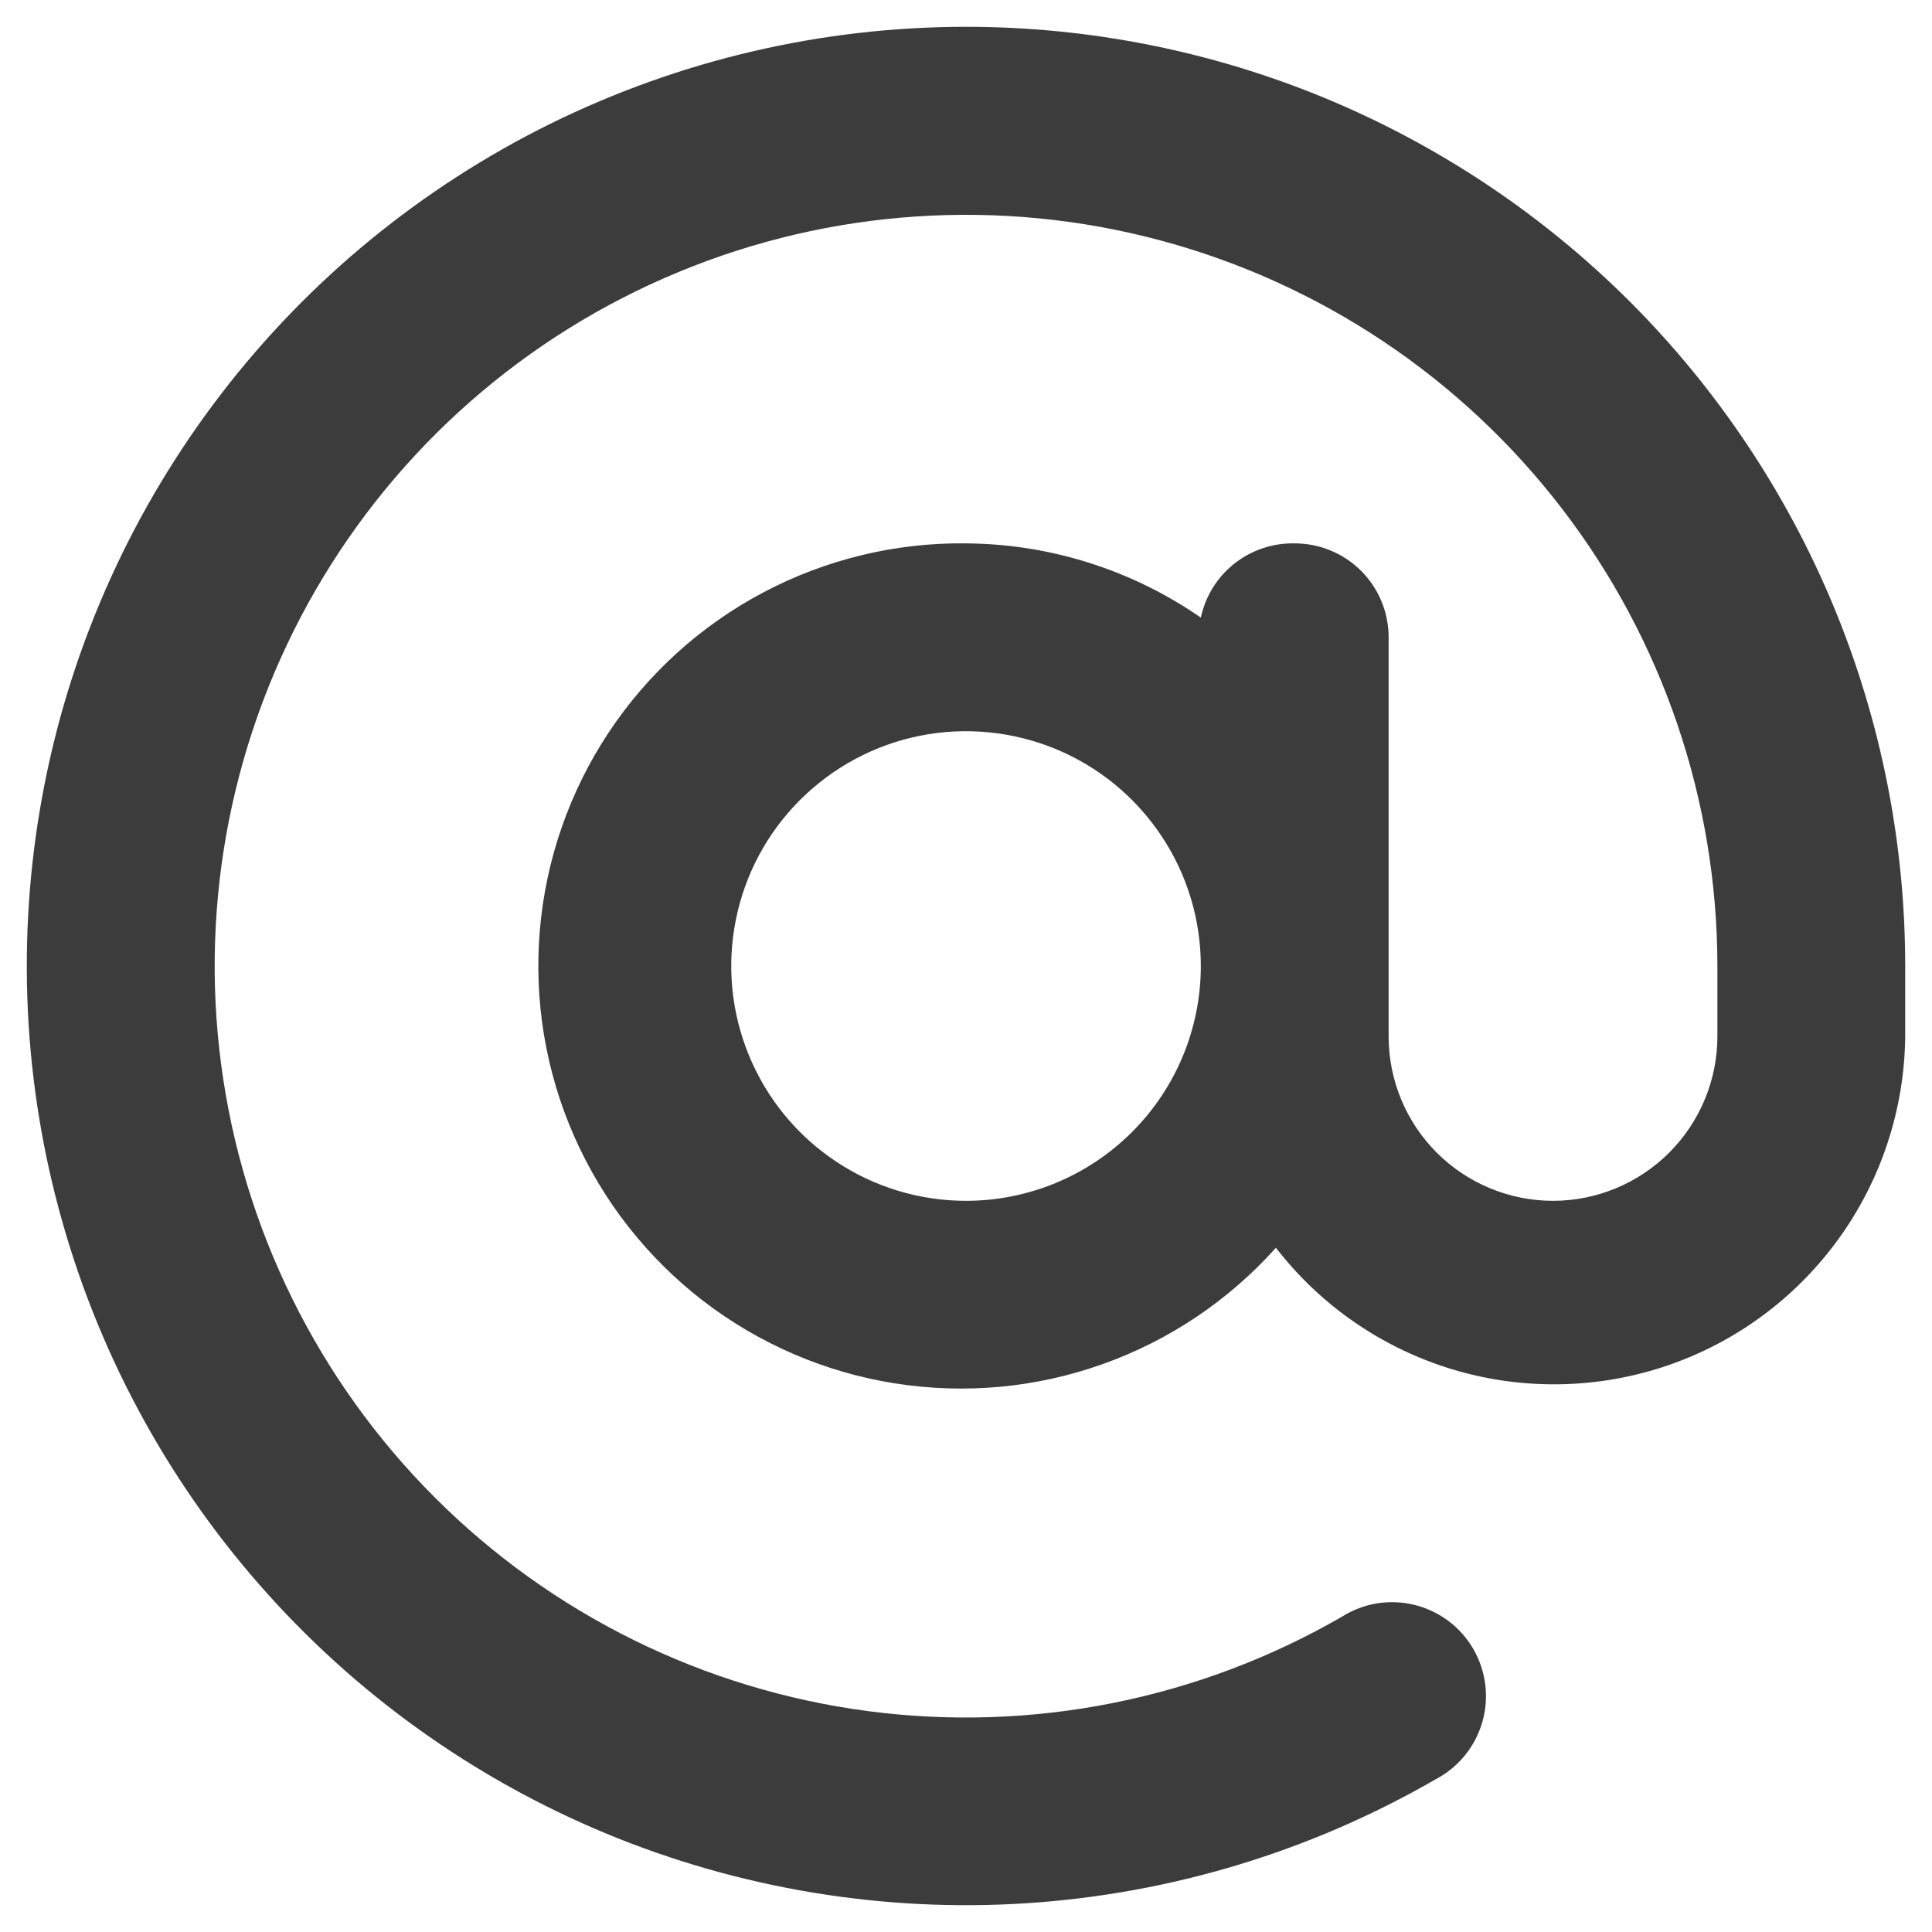 <svg width="24" height="24" viewBox="0 0 24 24" fill="none" xmlns="http://www.w3.org/2000/svg">
<path d="M12 0.333C10.211 0.333 8.445 0.745 6.84 1.536C5.235 2.328 3.833 3.478 2.744 4.898C1.655 6.317 0.906 7.969 0.557 9.724C0.208 11.479 0.267 13.291 0.731 15.02C1.194 16.748 2.048 18.347 3.228 19.692C4.408 21.038 5.882 22.094 7.535 22.779C9.189 23.463 10.977 23.759 12.763 23.642C14.549 23.524 16.284 22.998 17.834 22.103C17.973 22.03 18.096 21.93 18.196 21.808C18.295 21.686 18.369 21.546 18.413 21.395C18.457 21.244 18.47 21.085 18.451 20.929C18.432 20.773 18.381 20.622 18.303 20.486C18.224 20.349 18.119 20.231 17.993 20.136C17.867 20.042 17.723 19.974 17.57 19.936C17.418 19.899 17.259 19.893 17.103 19.918C16.948 19.944 16.8 20.001 16.667 20.085C14.888 21.112 12.819 21.524 10.782 21.256C8.745 20.988 6.854 20.055 5.401 18.602C3.948 17.149 3.015 15.258 2.747 13.221C2.478 11.184 2.89 9.116 3.917 7.336C4.944 5.557 6.529 4.166 8.427 3.38C10.325 2.593 12.43 2.455 14.414 2.986C16.399 3.518 18.153 4.689 19.404 6.319C20.655 7.949 21.333 9.945 21.334 12V12.875C21.334 13.416 21.118 13.936 20.735 14.319C20.353 14.701 19.833 14.917 19.292 14.917C18.75 14.917 18.231 14.701 17.848 14.319C17.465 13.936 17.25 13.416 17.25 12.875V7.917C17.25 7.607 17.127 7.31 16.909 7.092C16.69 6.873 16.393 6.75 16.084 6.75C15.812 6.744 15.547 6.833 15.334 7.001C15.121 7.169 14.974 7.406 14.917 7.672C14.059 7.078 13.043 6.757 12 6.75C11.122 6.739 10.255 6.95 9.479 7.361C8.703 7.772 8.042 8.372 7.558 9.104C7.073 9.837 6.781 10.68 6.706 11.555C6.632 12.43 6.778 13.31 7.132 14.114C7.486 14.918 8.036 15.62 8.731 16.157C9.427 16.693 10.246 17.047 11.113 17.184C11.981 17.322 12.869 17.241 13.696 16.946C14.524 16.652 15.264 16.155 15.85 15.5C16.404 16.218 17.169 16.745 18.037 17.009C18.905 17.272 19.833 17.258 20.693 16.97C21.553 16.681 22.301 16.131 22.834 15.397C23.367 14.664 23.658 13.782 23.667 12.875V12C23.667 10.468 23.365 8.951 22.779 7.535C22.192 6.12 21.333 4.834 20.25 3.75C19.166 2.667 17.88 1.808 16.465 1.221C15.049 0.635 13.532 0.333 12 0.333V0.333ZM12 14.917C11.423 14.917 10.859 14.746 10.38 14.425C9.9 14.105 9.526 13.649 9.306 13.116C9.085 12.583 9.027 11.997 9.14 11.431C9.252 10.865 9.53 10.345 9.938 9.938C10.346 9.53 10.865 9.252 11.431 9.139C11.997 9.027 12.583 9.085 13.116 9.305C13.649 9.526 14.105 9.9 14.425 10.38C14.746 10.859 14.917 11.423 14.917 12C14.917 12.774 14.61 13.515 14.063 14.062C13.516 14.609 12.774 14.917 12 14.917V14.917Z" fill="#3C3C3C"/>
</svg>
